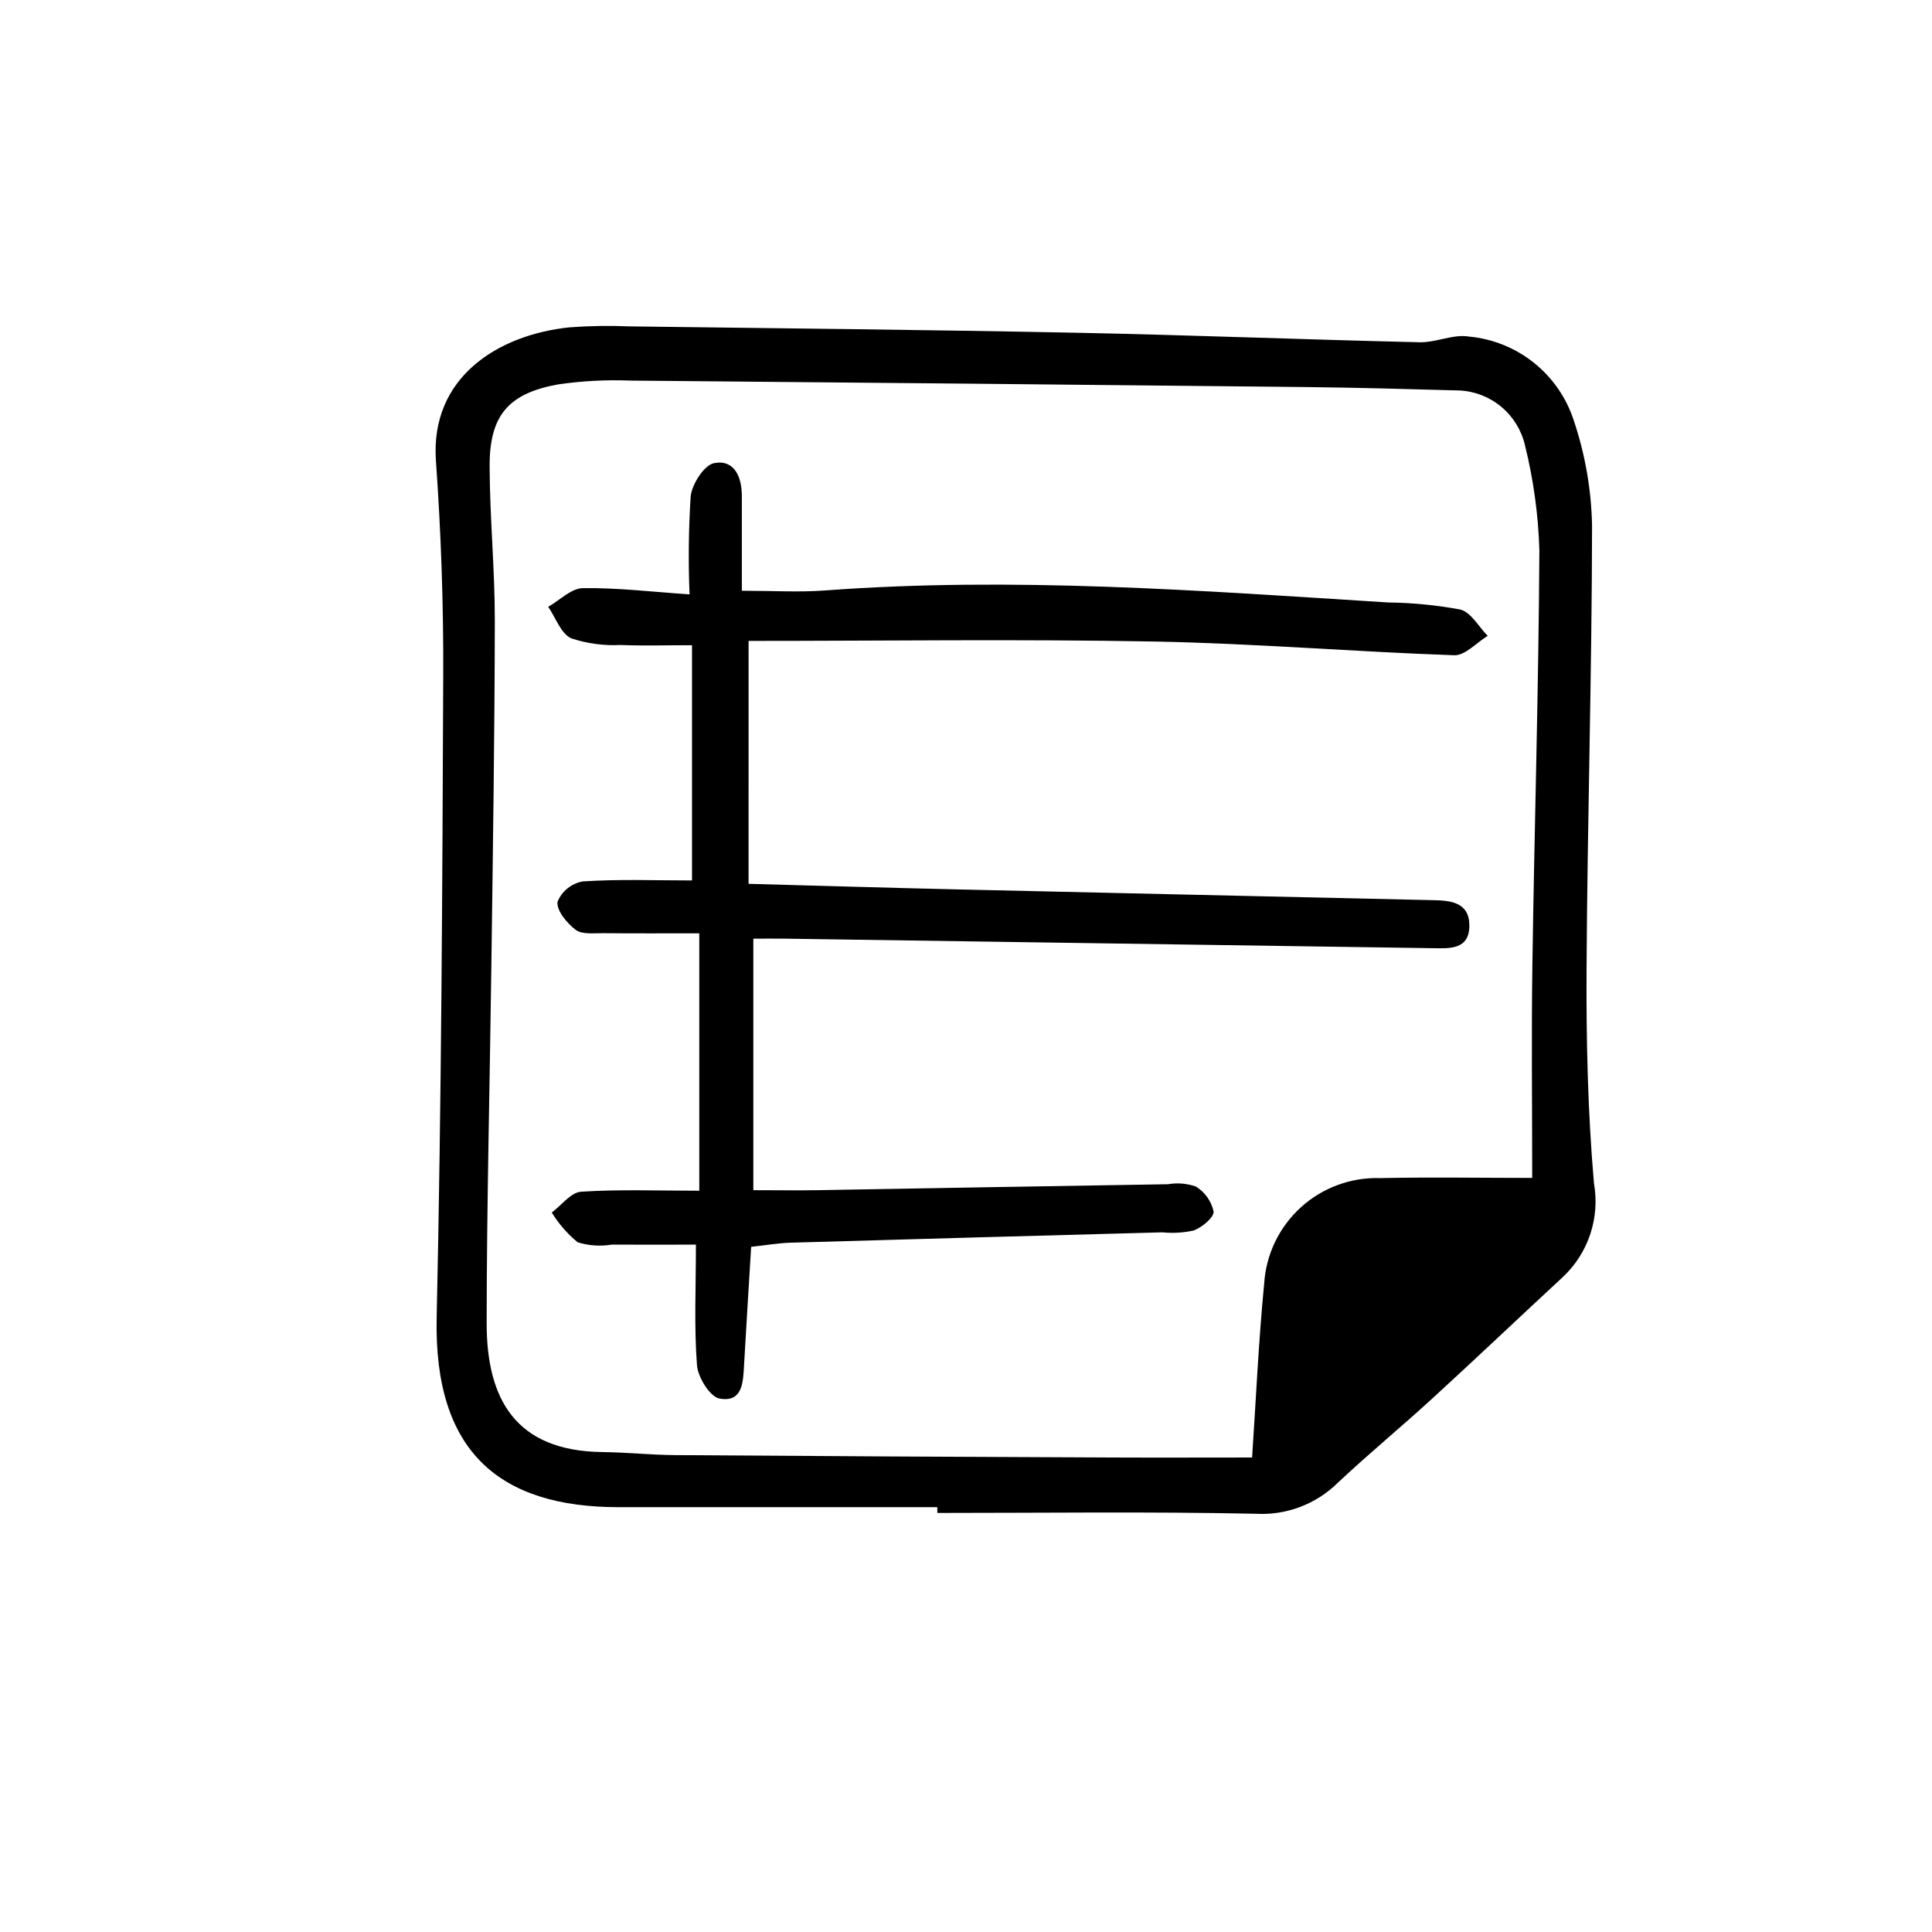 <?xml version="1.0" encoding="UTF-8"?>
<!-- Uploaded to: ICON Repo, www.iconrepo.com, Generator: ICON Repo Mixer Tools -->
<svg fill="#000000" width="800px" height="800px" version="1.1" viewBox="144 144 512 512" xmlns="http://www.w3.org/2000/svg">
 <path d="m392.39 543.42h-84.359c-31.473 0-49.105-14.473-48.309-50.316 1.258-56.75 1.512-113.52 1.738-170.29 0.082-18.887-0.594-37.816-1.93-56.652-1.578-22.168 16.445-33.422 35.309-35.406 5.273-0.398 10.57-0.488 15.859-0.262 39.523 0.504 79.047 0.902 118.56 1.688 30.328 0.605 60.648 1.824 90.977 2.519 4.332 0.102 8.867-2.203 13.008-1.512 6.301 0.578 12.297 2.988 17.242 6.938 4.941 3.949 8.621 9.262 10.578 15.281 3.019 8.973 4.656 18.352 4.848 27.82-0.035 39.238-1.246 78.473-1.457 117.71-0.102 18.887 0.336 37.848 1.961 56.652 1.625 9.129-1.469 18.465-8.223 24.82-11.637 10.766-23.125 21.695-34.816 32.395-8.188 7.496-16.777 14.555-24.863 22.168h-0.004c-5.766 5.684-13.672 8.656-21.754 8.188-28.109-0.59-56.234-0.215-84.352-0.215zm157.66-87.262c0-19.496-0.227-38.125 0.051-56.742 0.535-36.473 1.648-72.938 1.848-109.41h0.004c-0.266-9.457-1.551-18.859-3.832-28.047-0.926-3.969-3.117-7.527-6.246-10.141s-7.023-4.137-11.094-4.336c-13.602-0.371-27.242-0.766-40.863-0.91-59.609-0.629-119.22-1.195-178.84-1.711-6.398-0.254-12.805 0.086-19.145 1.008-13.215 2.367-18.219 8.266-18.176 21.664 0.039 13.629 1.387 27.258 1.371 40.883-0.035 30.344-0.504 60.684-0.906 91.027-0.406 31.738-1.23 63.48-1.254 95.219 0 20.051 7.594 33.895 30.73 34.152 6.398 0.074 12.797 0.762 19.195 0.805 38.727 0.273 77.453 0.484 116.18 0.637 12.156 0.055 24.312 0 36.746 0 1.008-15.043 1.699-30.586 3.195-46.047v0.004c0.48-7.746 3.961-15 9.695-20.227 5.734-5.227 13.281-8.016 21.039-7.777 13.59-0.281 27.188-0.047 40.297-0.047zm-197.7-63.398c57.098 0.855 114.2 1.695 171.3 2.519 4.402 0.066 9.805 0.504 9.742-6.09-0.055-6.102-4.984-6.551-9.645-6.637-42.047-0.957-84.098-1.906-126.15-2.852-18.008-0.418-36.008-0.957-55.219-1.477l0.004-64.375c36.008 0 71.887-0.504 107.75 0.168 26.43 0.504 52.828 2.715 79.258 3.629 2.891 0.102 5.906-3.34 8.863-5.141-2.402-2.422-4.453-6.293-7.273-6.973v-0.004c-6.289-1.168-12.668-1.789-19.066-1.863-49.75-3.141-99.48-6.906-149.38-3.18-6.848 0.504-13.77 0.07-21.938 0.07v-25.094c0-5.039-1.949-9.754-7.356-8.727-2.625 0.504-5.856 5.543-6.207 8.816-0.551 8.645-0.652 17.312-0.297 25.969-10.133-0.691-19.215-1.789-28.285-1.652-3.082 0.047-6.117 3.211-9.168 4.949 1.98 2.887 3.356 7.09 6.086 8.348v-0.004c4.211 1.398 8.645 1.996 13.074 1.77 5.961 0.25 11.934 0.059 18.949 0.059v62.34c-9.645 0-19.332-0.379-28.957 0.258h-0.004c-3.008 0.543-5.527 2.582-6.691 5.41-0.266 2.336 2.519 5.684 4.832 7.426 1.699 1.281 4.805 0.855 7.289 0.883 8.242 0.086 16.484 0.035 25.457 0.035v68.215c-10.812 0-21.098-0.398-31.32 0.262-2.699 0.176-5.188 3.594-7.777 5.516 1.84 2.996 4.164 5.668 6.883 7.898 2.922 0.895 6.012 1.102 9.027 0.605 7.691 0.051 15.391 0 22.293 0 0 11.473-0.504 21.754 0.281 31.945 0.246 3.223 3.441 8.398 5.969 8.852 6.254 1.125 6.258-4.535 6.519-9.07 0.586-10.219 1.223-20.43 1.867-31.137 3.969-0.43 7.227-1.008 10.488-1.098 32.848-0.957 65.703-1.871 98.559-2.746l0.008 0.004c2.766 0.277 5.555 0.105 8.266-0.504 2.191-0.836 5.379-3.457 5.234-5.039v0.004c-0.605-2.75-2.305-5.133-4.703-6.606-2.363-0.824-4.894-1.035-7.363-0.609-30.918 0.504-61.832 1.031-92.746 1.578-5.488 0.09-10.977 0-17.164 0v-66.656c3.215 0 5.981-0.035 8.715 0.004z"/>
</svg>